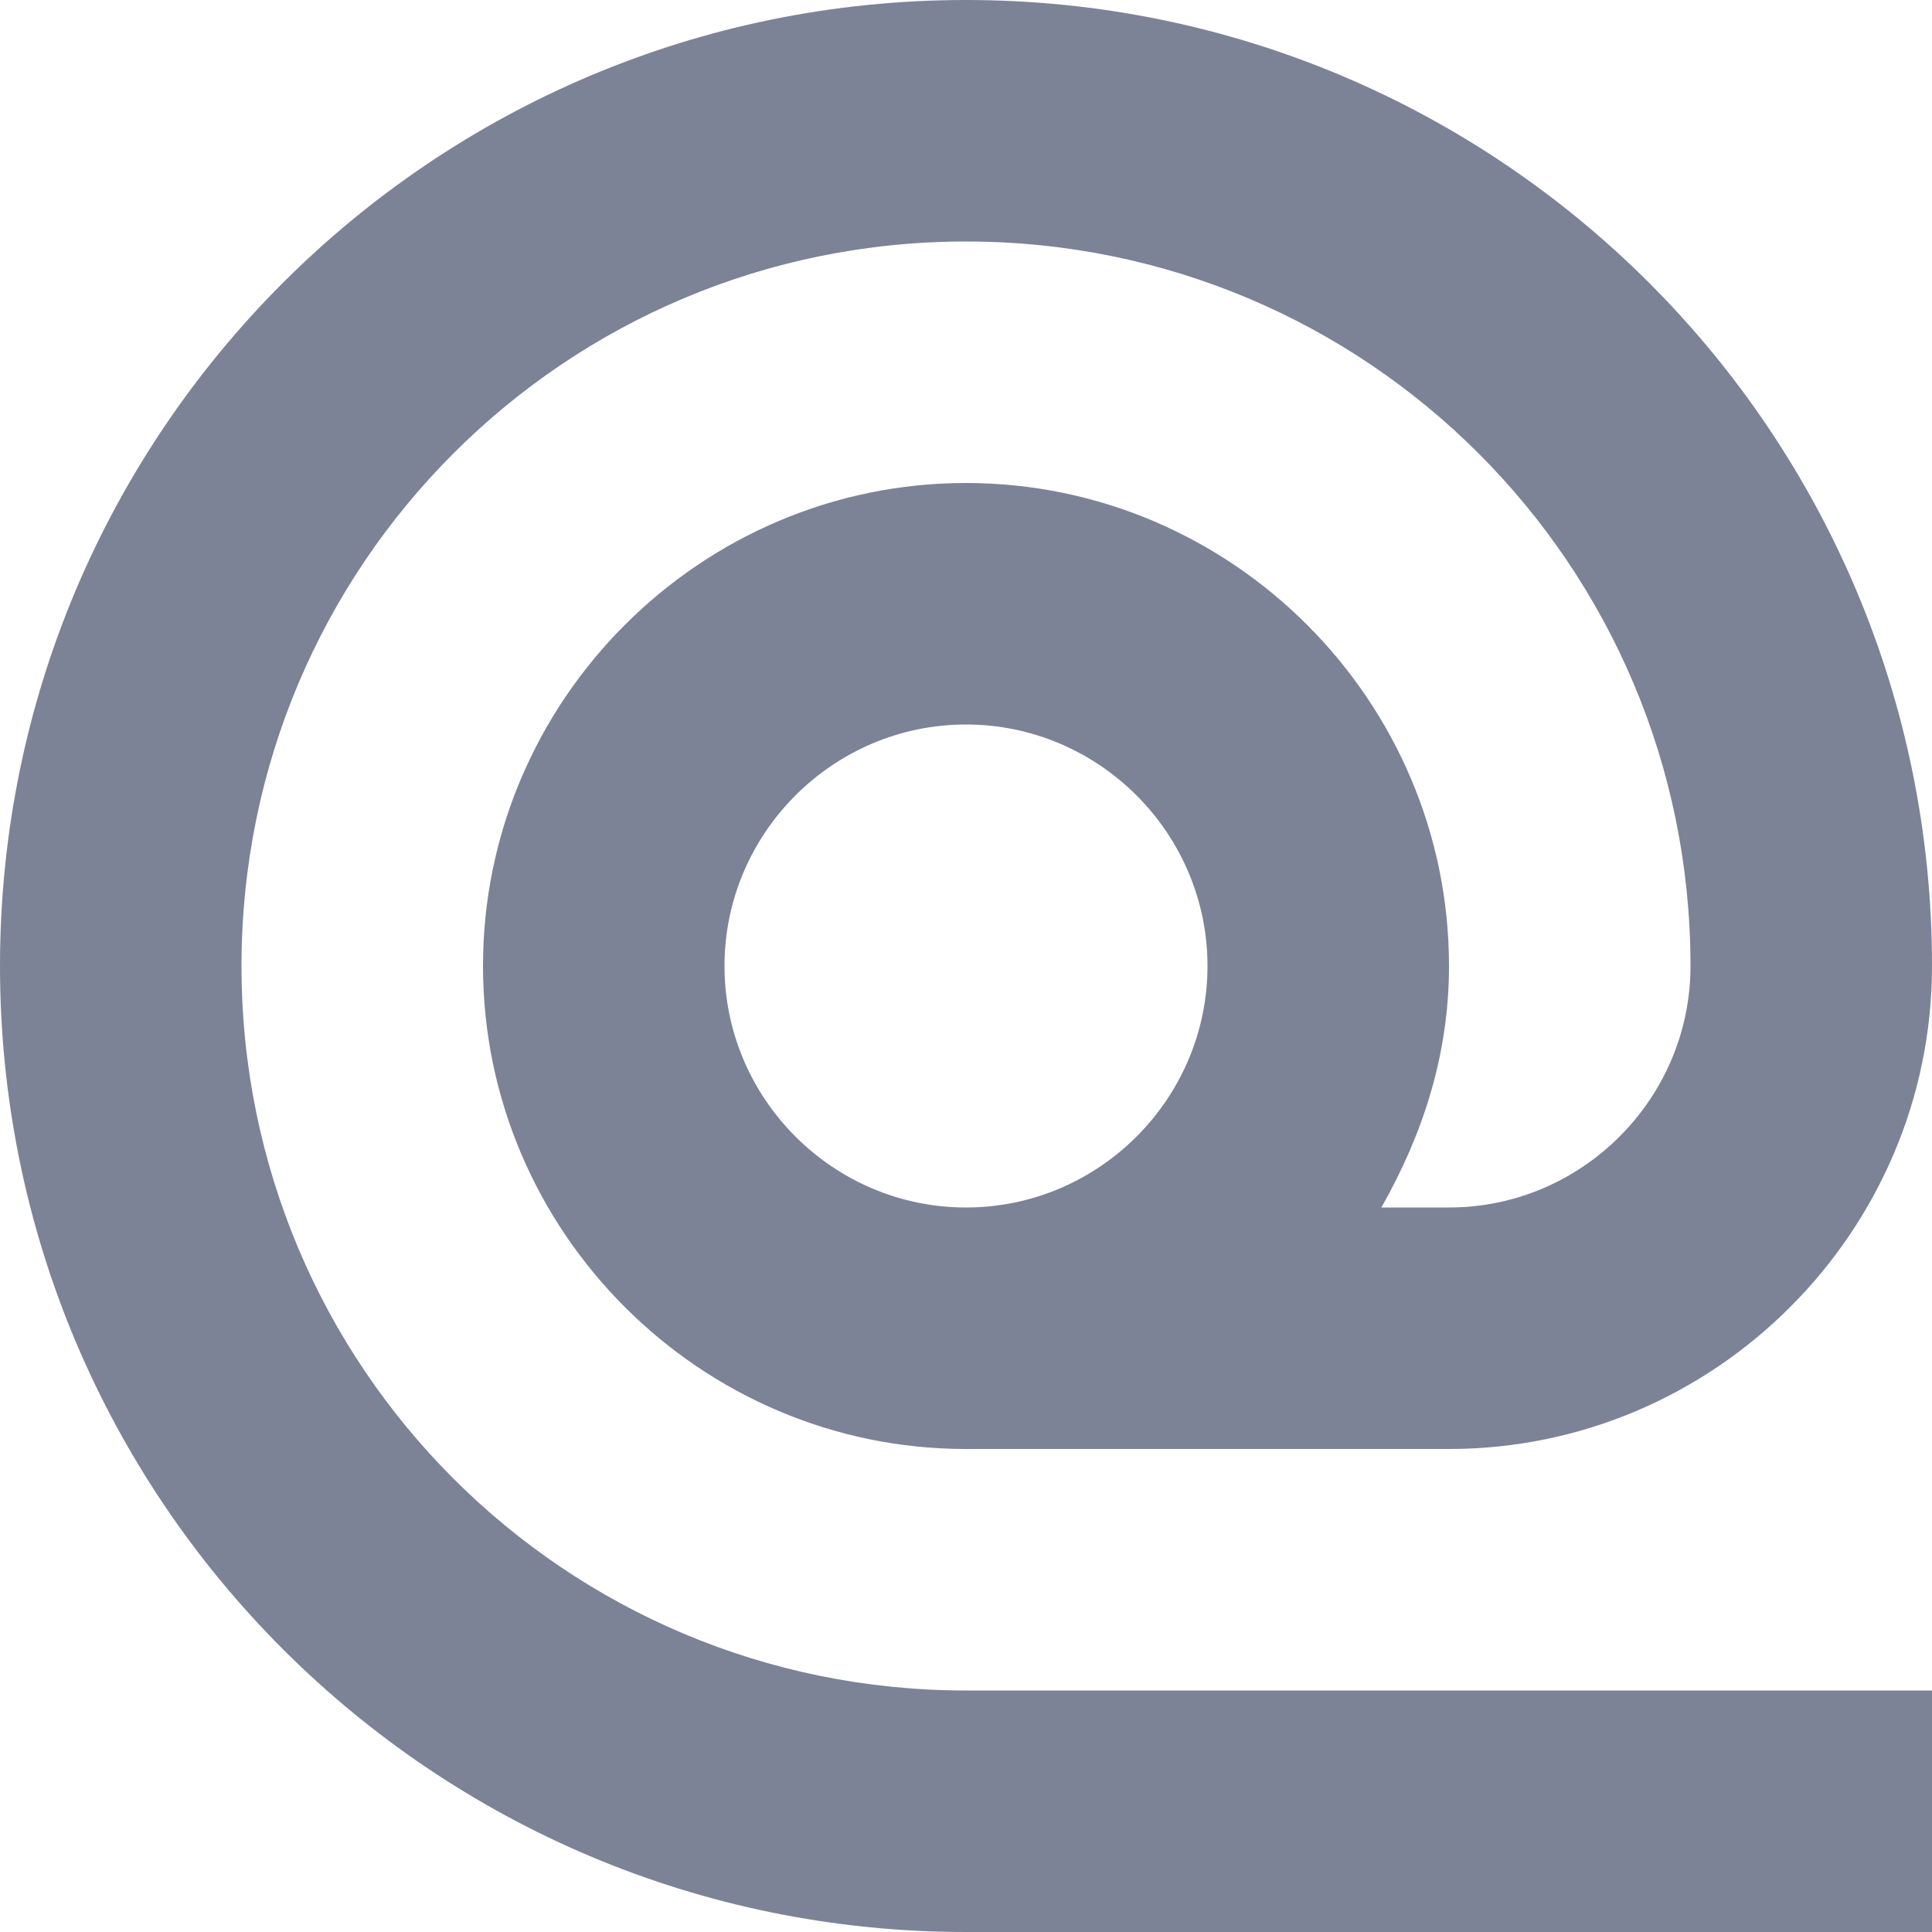 <svg width="448" height="448" viewBox="0 0 448 448" fill="none" xmlns="http://www.w3.org/2000/svg">
<path d="M224 112C162.398 112 112 162.398 112 224C112 285.602 162.398 336 224 336H336C397.602 336 448 285.602 448 224C448 100.24 347.76 0 224 0C100.24 0 0 100.24 0 224C0 347.76 100.24 448 224 448H448V392H224C131.039 392 56 316.961 56 224C56 131.039 131.039 56 224 56C316.961 56 392 131.039 392 224C392 254.801 366.801 280 336 280H320.32C329.84 263.199 336 244.719 336 224C336 162.398 285.602 112 224 112ZM224 280C193.199 280 168 254.801 168 224C168 193.199 193.199 168 224 168C254.801 168 280 193.199 280 224C280 254.801 254.801 280 224 280Z" fill="#7C8397"/>
</svg>
